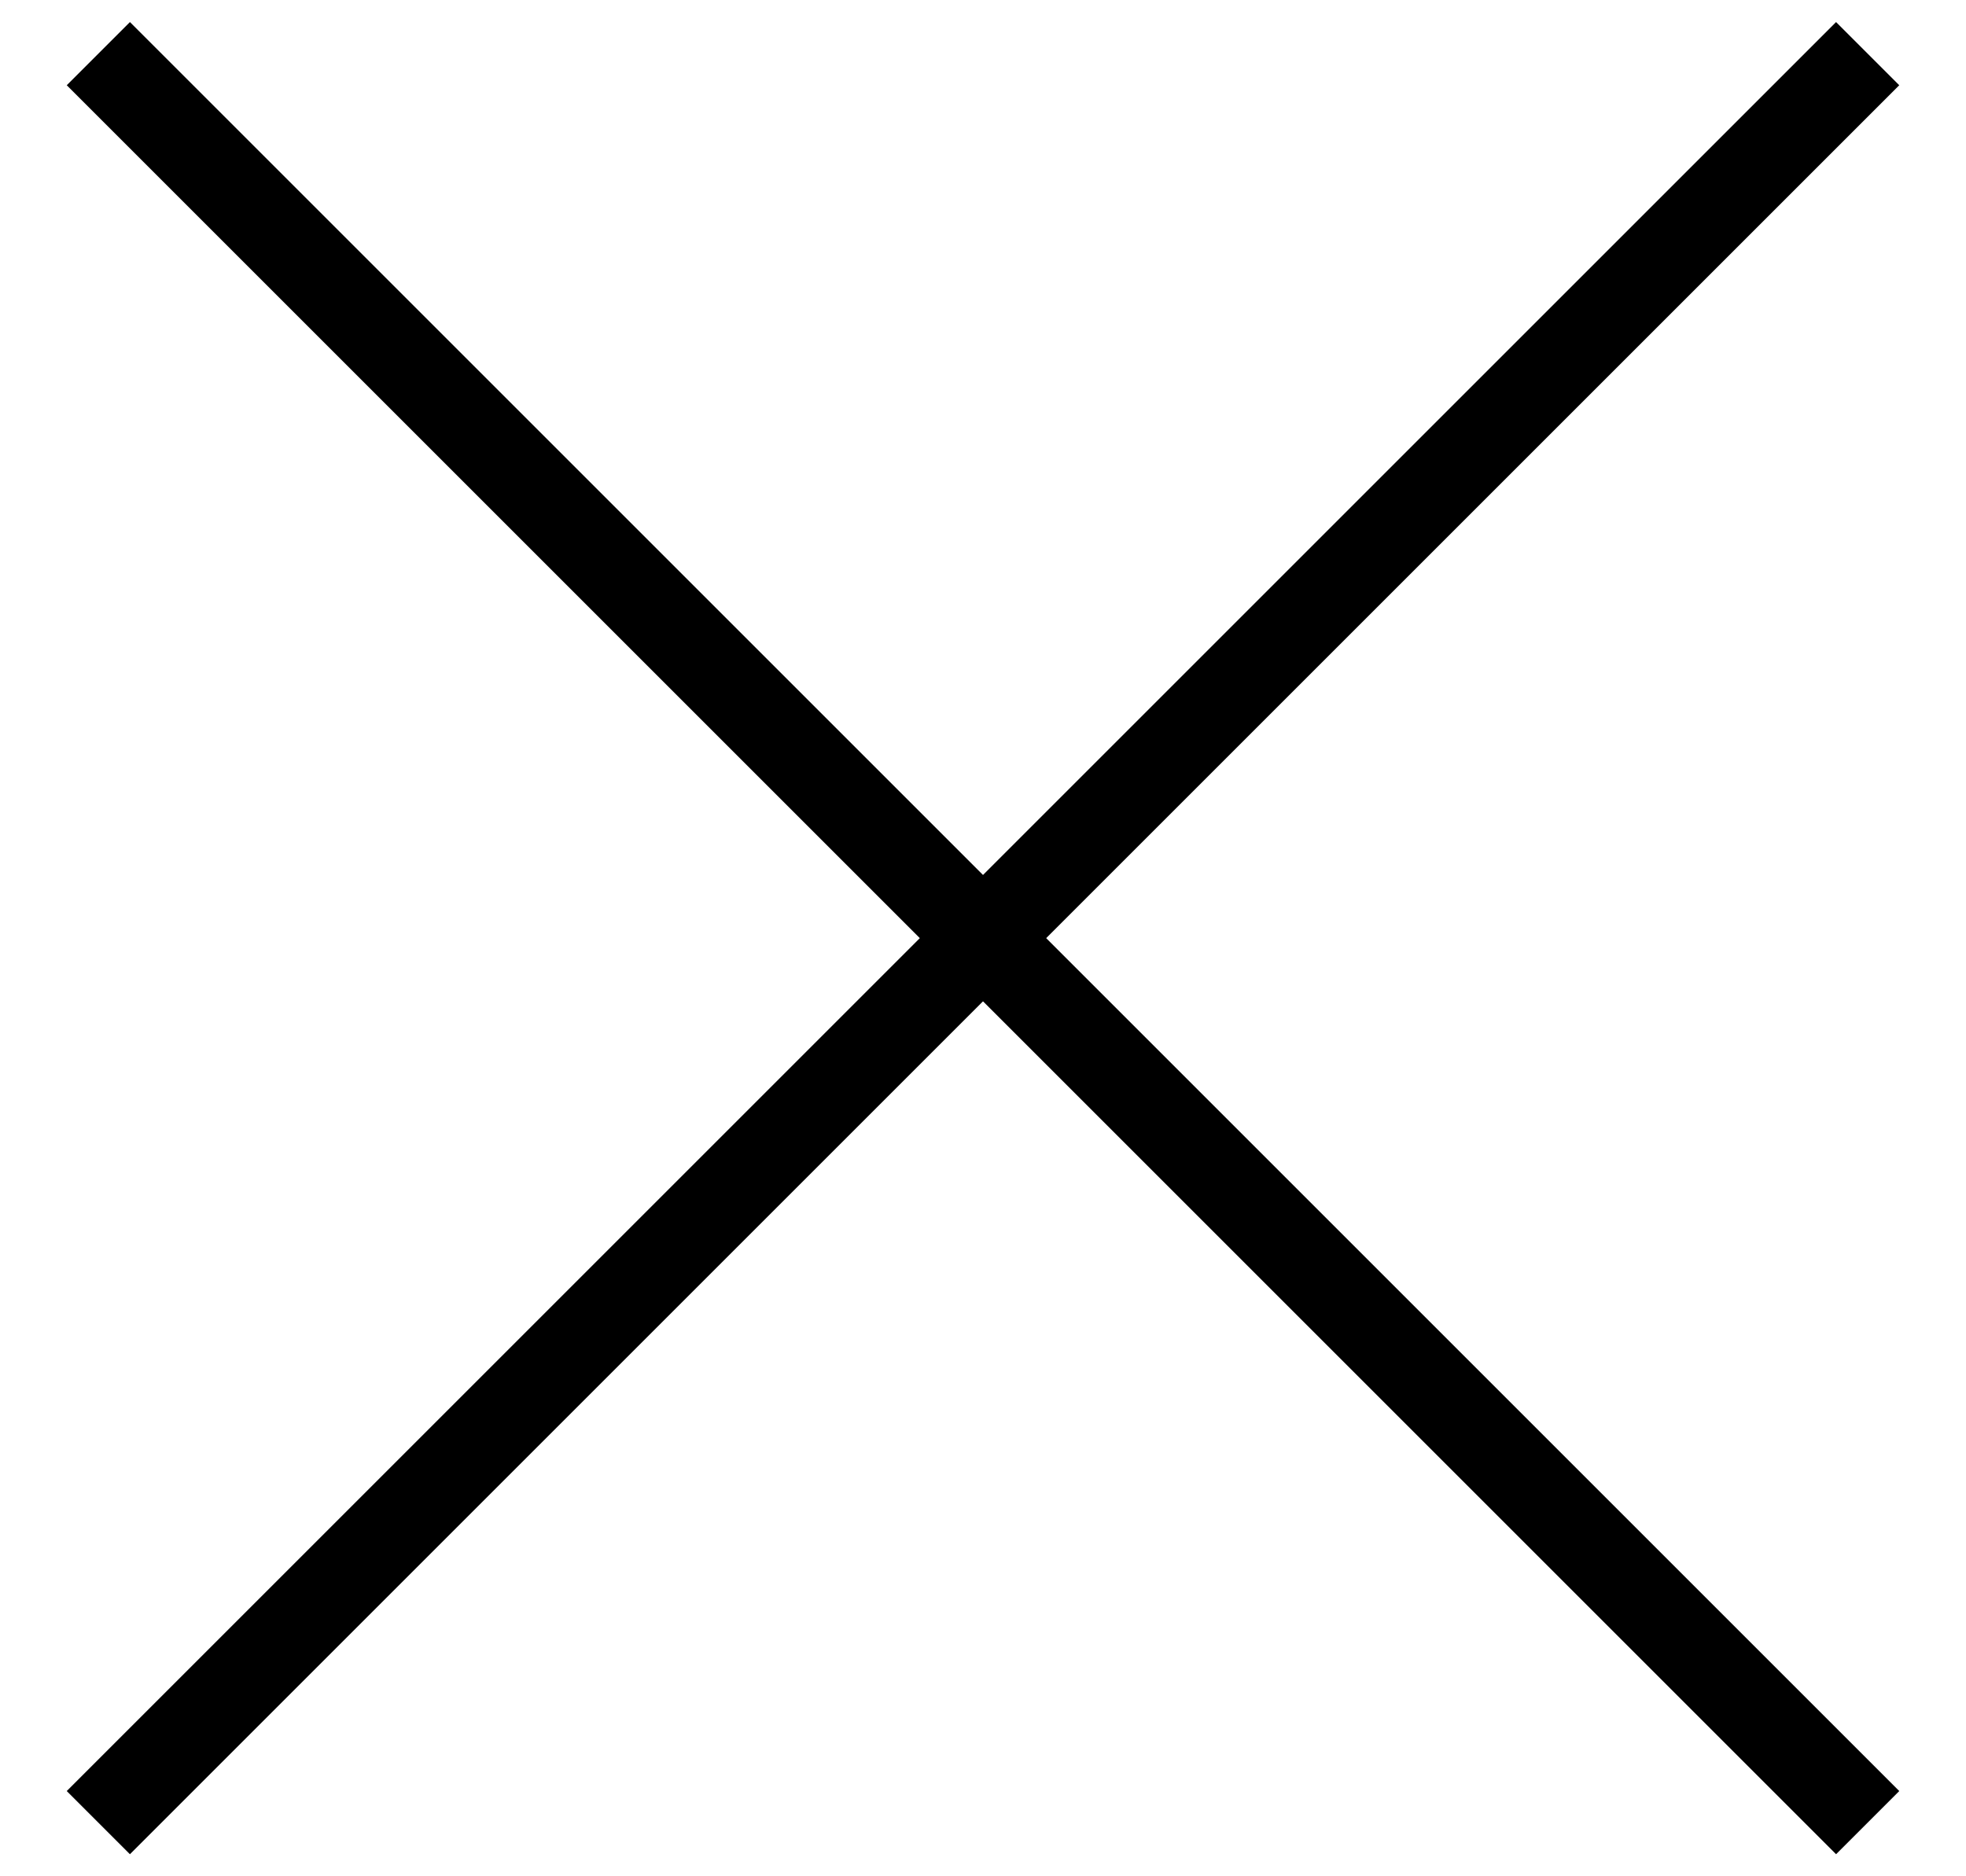 <?xml version="1.0" encoding="UTF-8" standalone="no"?>
<svg width="22px" height="21px" viewBox="0 0 22 21" version="1.1" xmlns="http://www.w3.org/2000/svg" xmlns:xlink="http://www.w3.org/1999/xlink">
    <!-- Generator: Sketch 3.6.1 (26313) - http://www.bohemiancoding.com/sketch -->
    <title>Group</title>
    <desc>Created with Sketch.</desc>
    <defs></defs>
    <g id="Page-1" stroke="none" stroke-width="1" fill="none" fill-rule="evenodd">
        <g id="Group" fill="#000000">
            <rect id="Rectangle-path" transform="translate(11, 10.5) rotate(-315) translate(-11, -10.5) " x="-3" y="10" width="28" height="1"></rect>
            <rect id="Rectangle-path" transform="translate(11, 10.5) scale(-1, 1) rotate(-315) translate(-11, -10.5) " x="-3" y="10" width="28" height="1"></rect>
        </g>
    </g>
</svg>